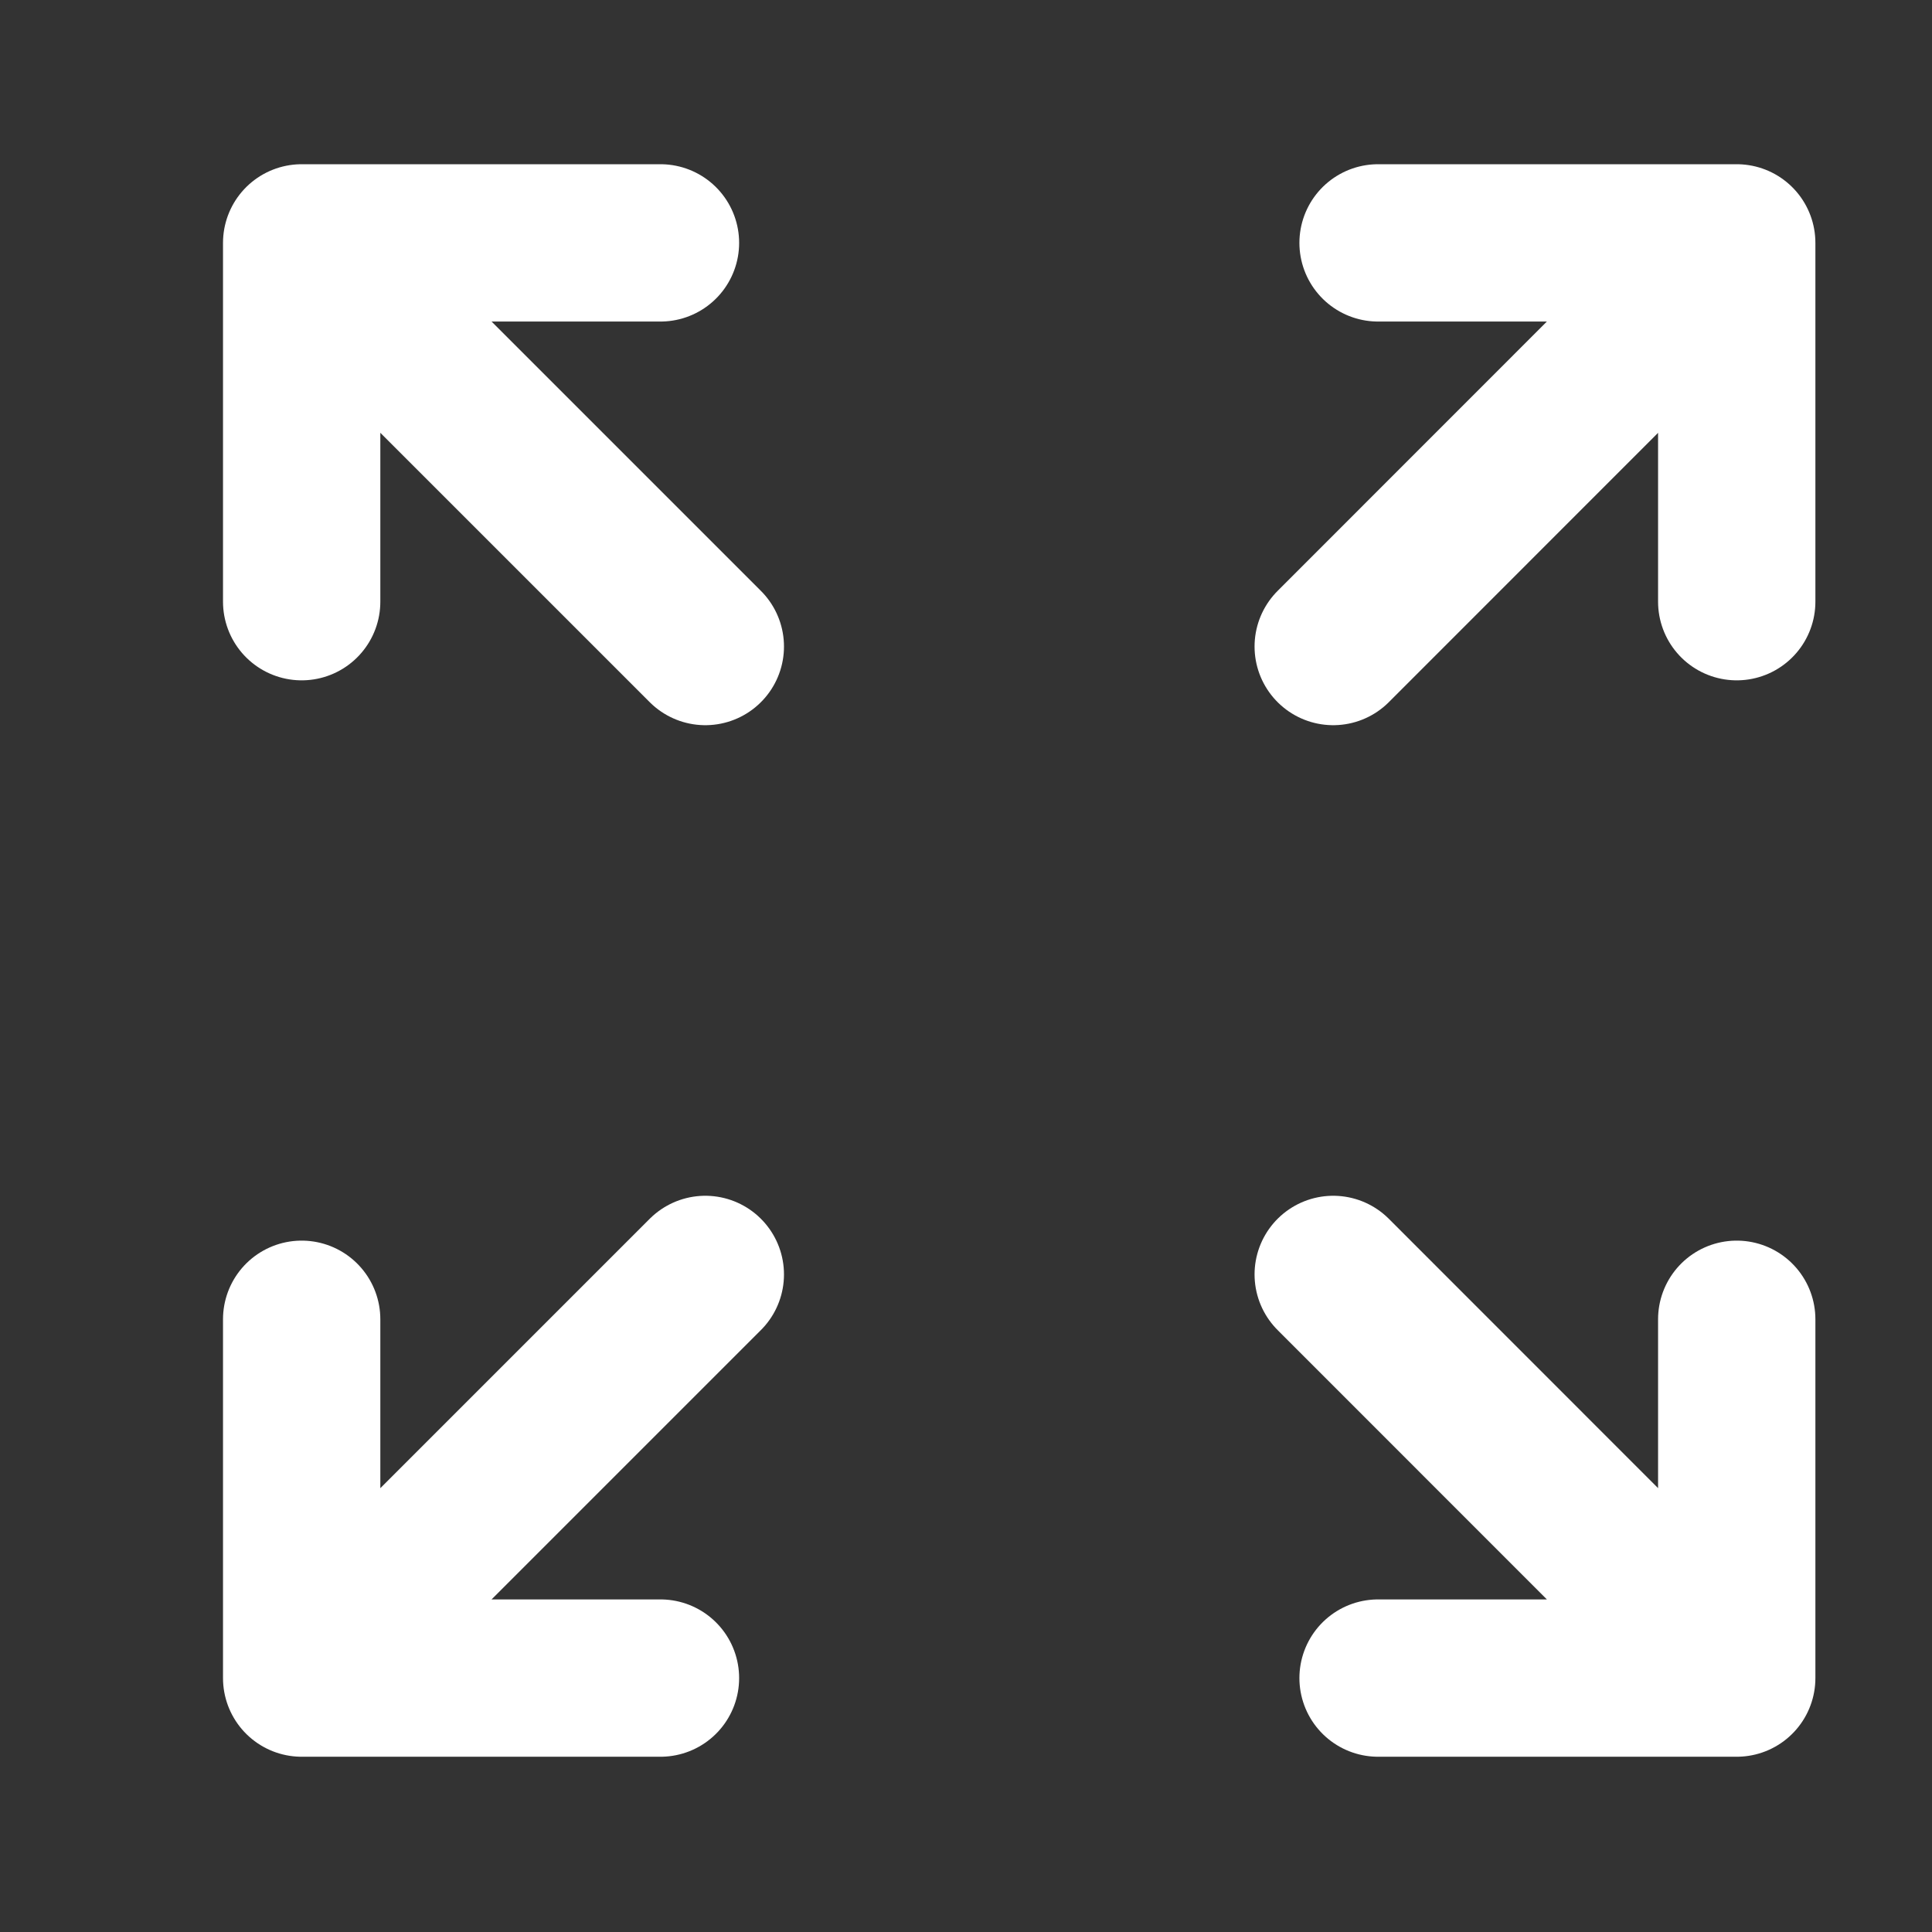 <svg width="14" height="14" viewBox="0 0 14 14" fill="none" xmlns="http://www.w3.org/2000/svg">
<rect x="0" y="0" width="14" height="14" fill="#333333" stroke="none"/>
<path d="M4.786 12.16H2.186M2.186 12.16V9.56M2.186 12.16L5.111 9.235M9.986 1.76H12.585M12.585 1.76V4.36M12.585 1.76L9.661 4.685M2.186 4.36L2.186 1.76M2.186 1.76L4.786 1.76M2.186 1.76L5.111 4.685M12.585 9.56L12.585 12.16M12.585 12.16H9.986M12.585 12.16L9.661 9.235" stroke="white" stroke-width="1.14" stroke-linecap="round" stroke-linejoin="round"/>
</svg>

